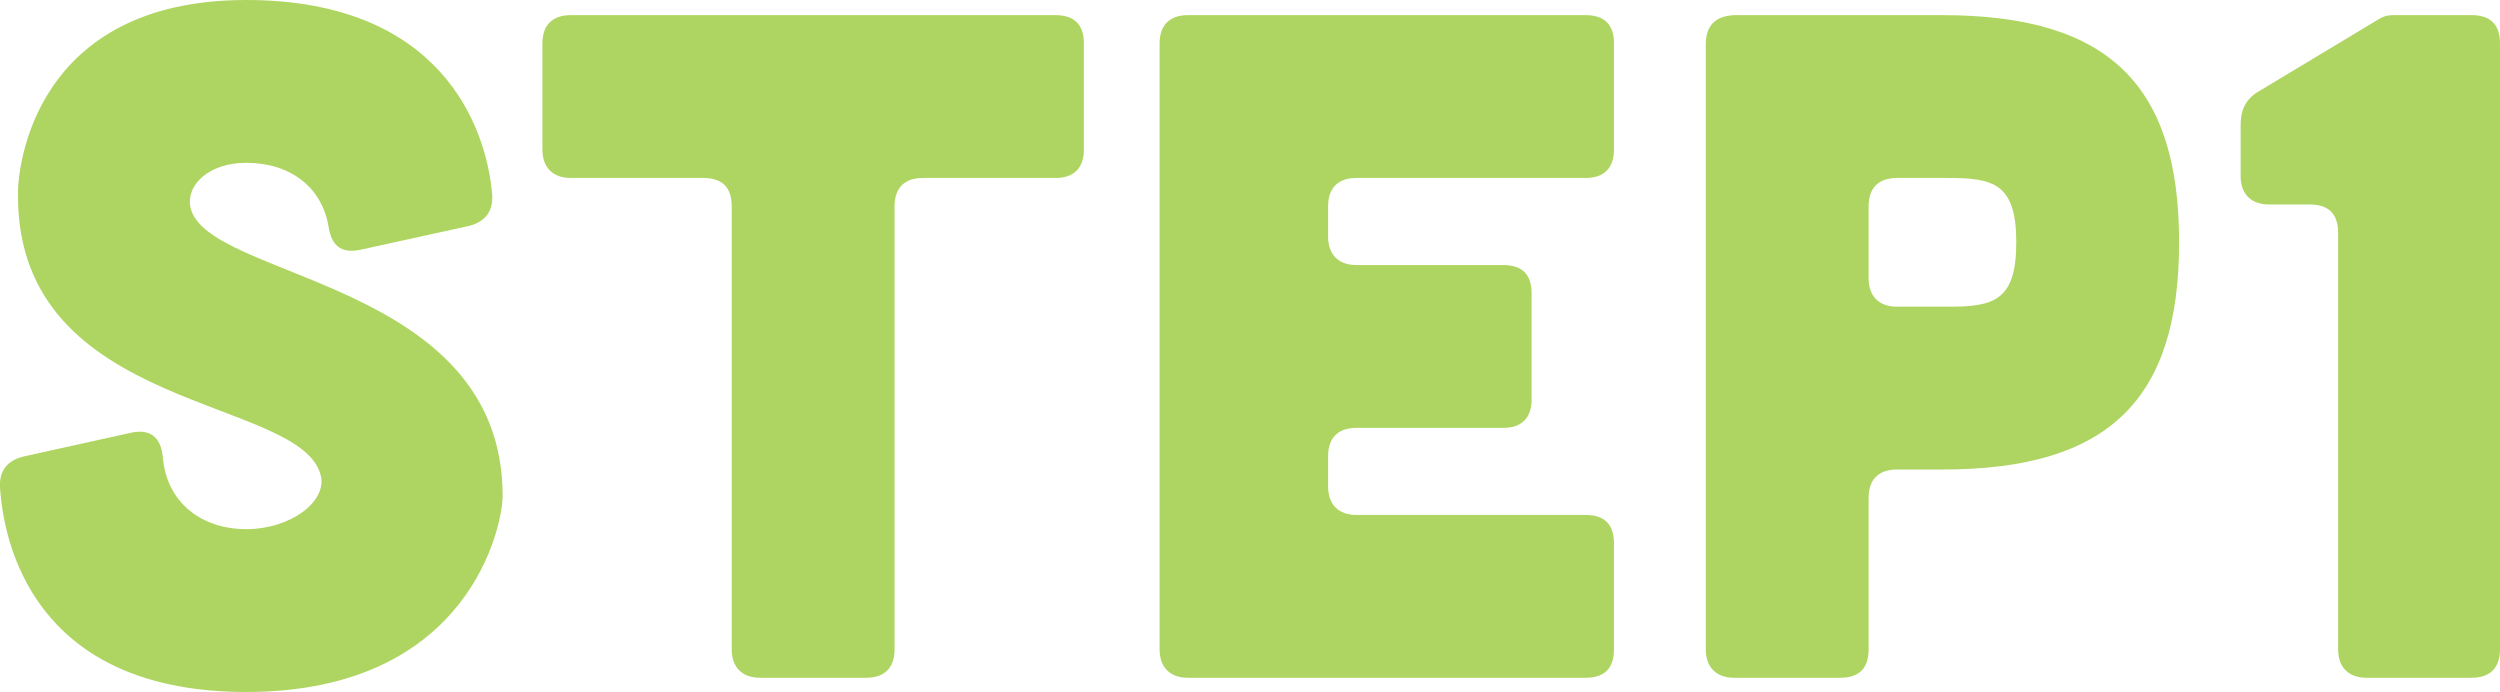 <?xml version="1.0" encoding="UTF-8"?>
<svg id="_レイヤー_2" data-name="レイヤー 2" xmlns="http://www.w3.org/2000/svg" viewBox="0 0 158.46 43.86">
  <defs>
    <style>
      .cls-1 {
        fill: #aed561;
      }
    </style>
  </defs>
  <g id="_デザイン" data-name="デザイン">
    <g>
      <path class="cls-1" d="M22.8,15.84c-1.2.24-1.8-.3-1.98-1.5-.42-2.46-2.4-4.02-5.22-4.02-2.34,0-3.78,1.38-3.54,2.76.84,4.68,19.8,4.56,19.8,18.36,0,1.8-2.04,12.42-16.26,12.42C3,43.86.31,35.58,0,30.9c-.06-1.08.48-1.74,1.56-1.98l6.78-1.5c1.2-.24,1.86.3,1.98,1.56.24,2.88,2.46,4.56,5.28,4.56s5.1-1.74,4.74-3.36c-1.14-5.1-19.2-3.96-19.2-17.76-.06-1.8,1.02-12.42,14.46-12.42,12.36,0,15.24,8.04,15.6,12.36.06,1.08-.48,1.74-1.56,1.98l-6.84,1.5Z"/>
      <path class="cls-1" d="M46.38,13.08c0-1.2-.6-1.8-1.8-1.8h-8.4c-1.14,0-1.8-.66-1.8-1.8V2.76c0-1.2.66-1.8,1.8-1.8h30.72c1.2,0,1.8.6,1.8,1.8v6.72c0,1.14-.6,1.8-1.8,1.8h-8.4c-1.14,0-1.8.6-1.8,1.8v28.08c0,1.14-.6,1.8-1.8,1.8h-6.72c-1.14,0-1.8-.66-1.8-1.8V13.08Z"/>
      <path class="cls-1" d="M100.5.96c1.2,0,1.8.6,1.8,1.8v6.72c0,1.14-.6,1.8-1.8,1.8h-14.52c-1.14,0-1.8.6-1.8,1.8v1.92c0,1.14.66,1.8,1.8,1.8h9.3c1.2,0,1.8.6,1.8,1.8v6.72c0,1.14-.6,1.8-1.8,1.8h-9.3c-1.14,0-1.8.6-1.8,1.8v1.92c0,1.14.66,1.8,1.8,1.8h14.52c1.2,0,1.8.6,1.8,1.8v6.72c0,1.2-.6,1.8-1.8,1.8h-25.2c-1.14,0-1.8-.66-1.8-1.8V2.76c0-1.2.66-1.8,1.8-1.8h25.2Z"/>
      <path class="cls-1" d="M123.12.96c10.68,0,15,4.56,15,14.4s-4.32,14.4-15,14.4h-2.88c-1.14,0-1.8.6-1.8,1.8v9.6c0,1.2-.6,1.8-1.8,1.8h-6.72c-1.14,0-1.8-.66-1.8-1.8V2.82c0-1.2.6-1.8,1.8-1.86h13.2ZM123.48,19.44c2.88,0,4.32-.36,4.32-4.08s-1.44-4.08-4.32-4.08h-3.24c-1.14,0-1.8.6-1.8,1.8v4.56c0,1.14.66,1.8,1.8,1.8h3.24Z"/>
      <path class="cls-1" d="M156.66.96c1.2,0,1.8.6,1.8,1.8v38.4c0,1.14-.6,1.8-1.8,1.8h-6.66c-1.14,0-1.8-.66-1.8-1.8V14.76c0-1.2-.6-1.8-1.8-1.8h-2.58c-1.14,0-1.8-.66-1.8-1.8v-3.24c0-1.02.36-1.68,1.2-2.16l7.68-4.62c.24-.12.48-.18.78-.18h4.98Z"/>
    </g>
  </g>
</svg>